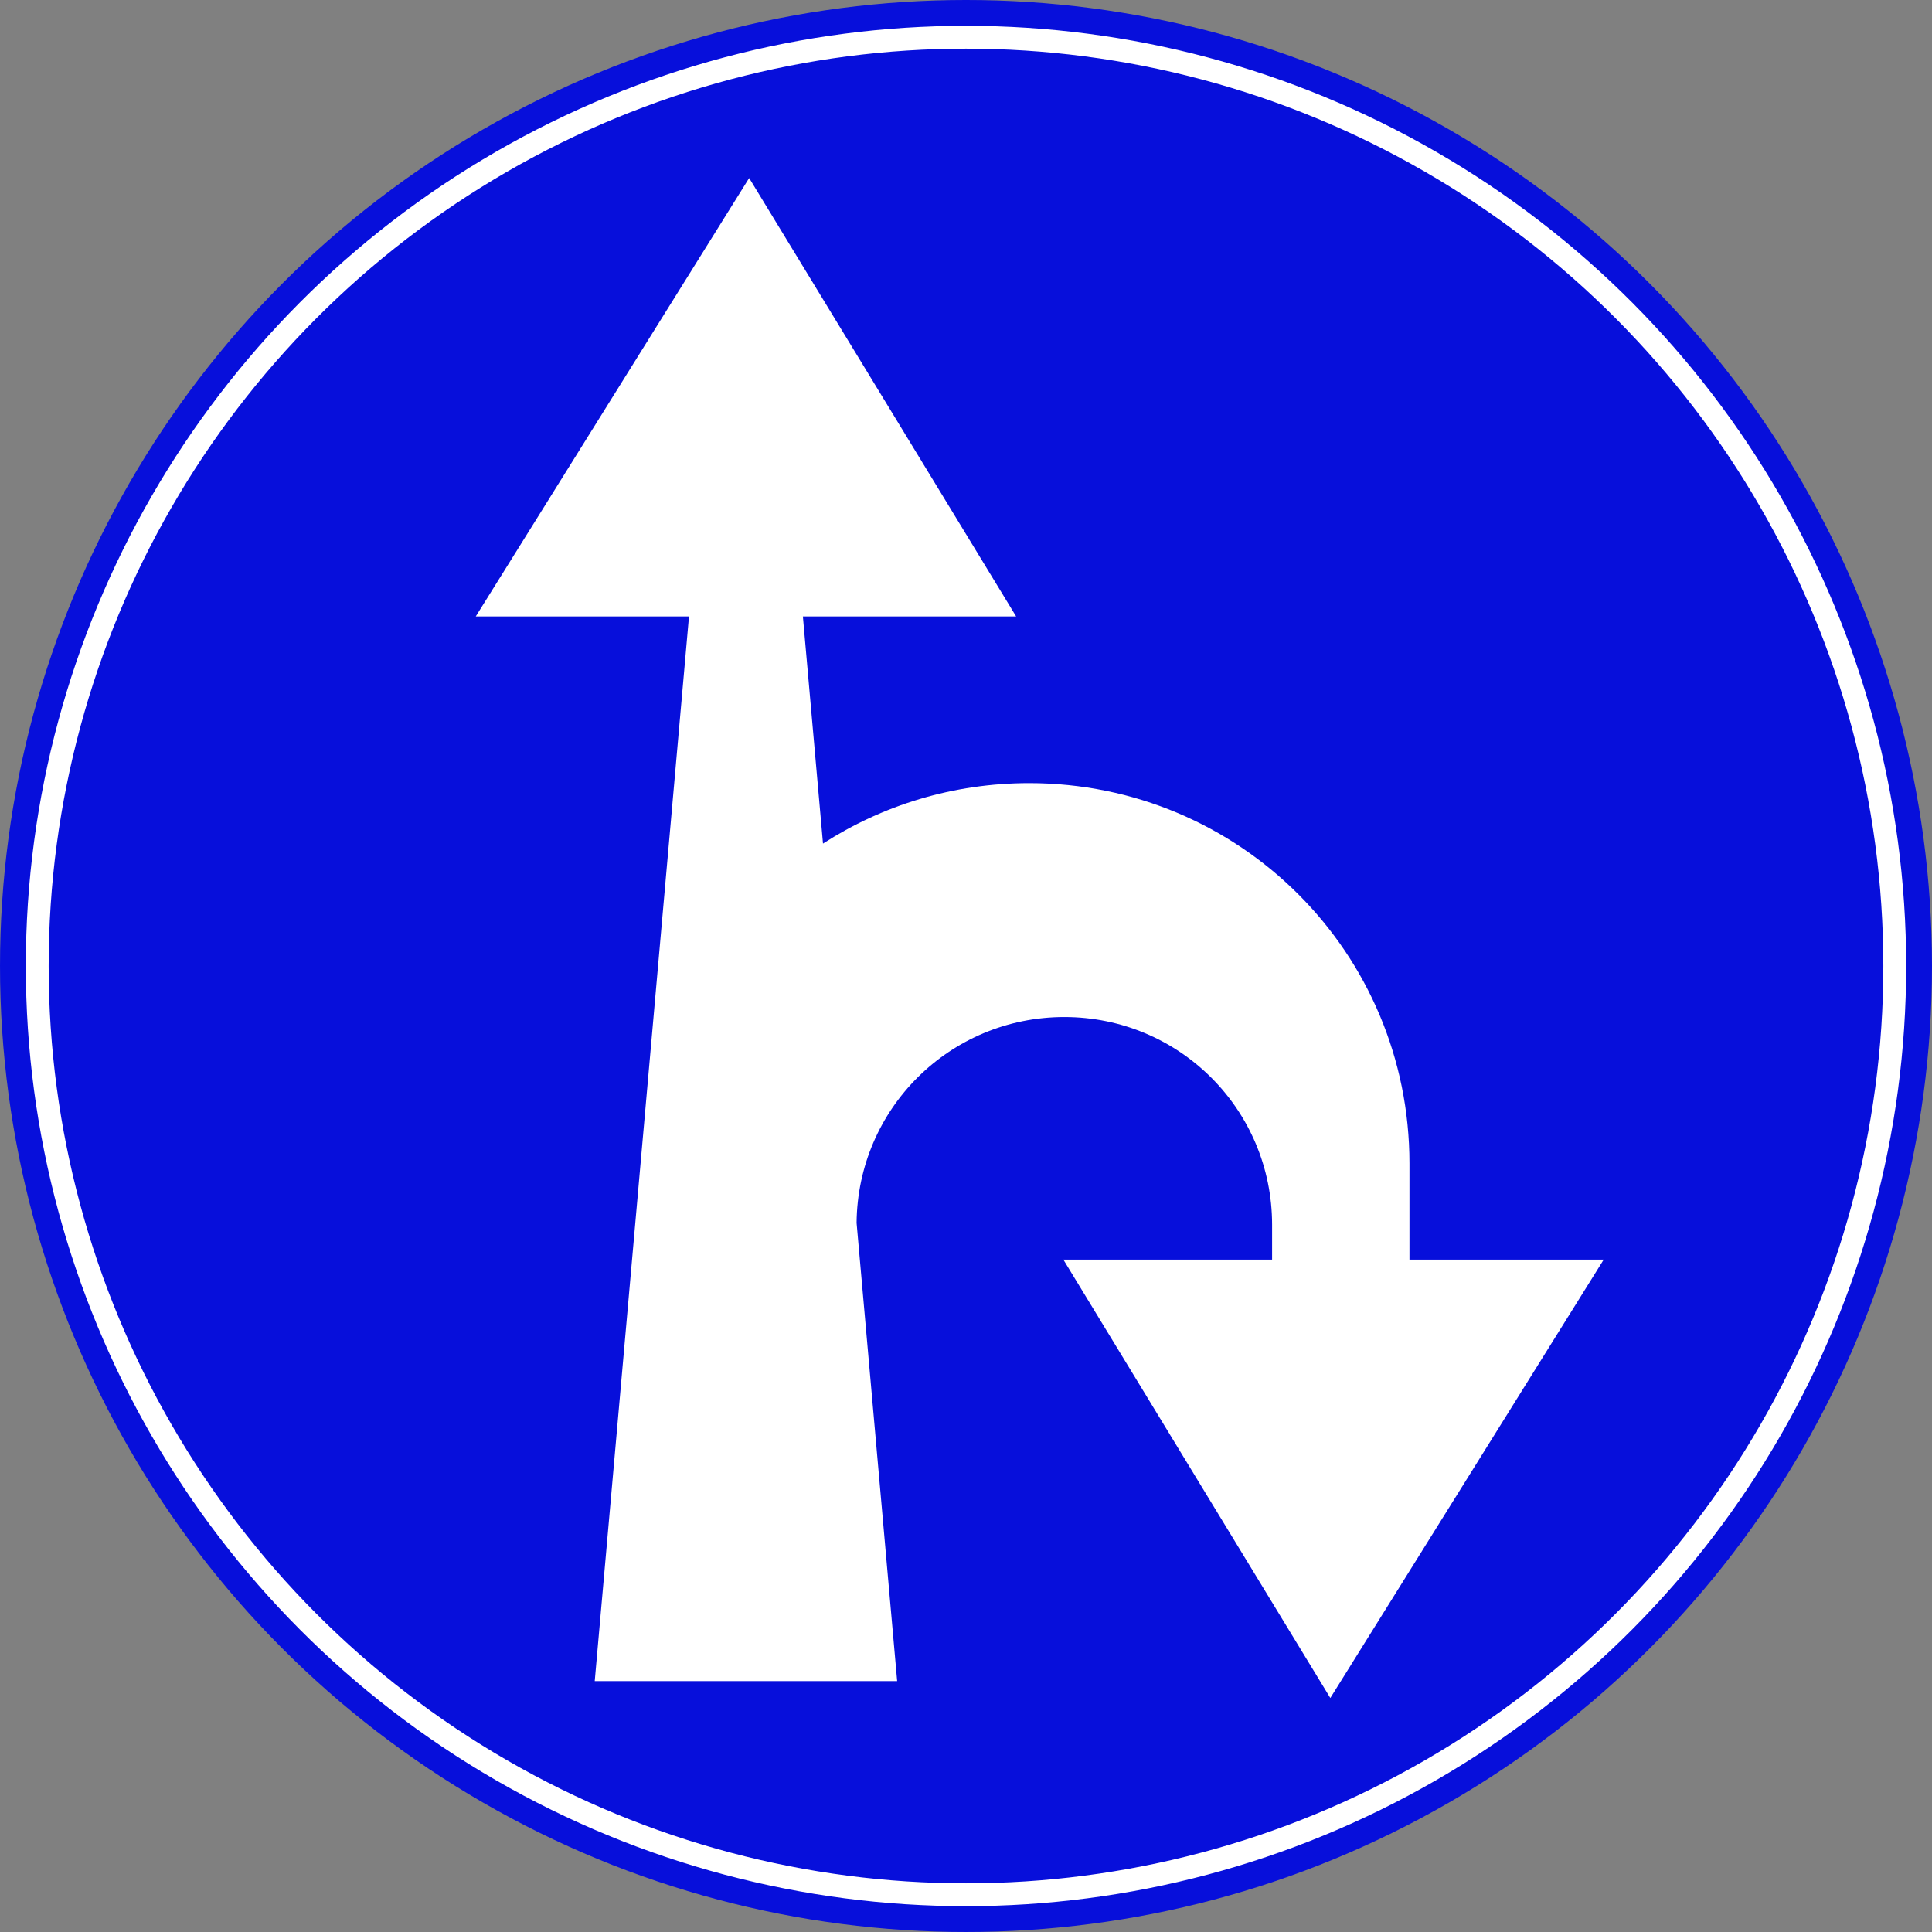 <?xml version="1.0" encoding="UTF-8" standalone="no"?>
<svg
   xmlns:dc="http://purl.org/dc/elements/1.1/"
   xmlns:cc="http://creativecommons.org/ns#"
   xmlns:rdf="http://www.w3.org/1999/02/22-rdf-syntax-ns#"
   xmlns:svg="http://www.w3.org/2000/svg"
   xmlns="http://www.w3.org/2000/svg"
   xmlns:sodipodi="http://sodipodi.sourceforge.net/DTD/sodipodi-0.dtd"
   xmlns:inkscape="http://www.inkscape.org/namespaces/inkscape"
   inkscape:version="1.0 (4035a4fb49, 2020-05-01)"
   sodipodi:docname="Israel_road_sign_226.svg"
   xml:space="preserve"
   enable-background="new 0 0 610 600"
   viewBox="0 0 377.953 377.953"
   height="377.953"
   width="377.953"
   y="0px"
   x="0px"
   id="Layer_1"
   version="1.1"><rect x="0" y="0" width="377.953" height="377.953" fill="#808080" stroke="none"/><defs
   id="defs41" /><sodipodi:namedview
   inkscape:document-rotation="0"
   inkscape:snap-global="false"
   inkscape:guide-bbox="true"
   showguides="true"
   inkscape:bbox-nodes="true"
   inkscape:snap-bbox-edge-midpoints="true"
   inkscape:snap-bbox="true"
   inkscape:snap-smooth-nodes="true"
   inkscape:snap-intersection-paths="true"
   inkscape:object-paths="false"
   inkscape:current-layer="Layer_1"
   inkscape:window-maximized="1"
   inkscape:window-y="-9"
   inkscape:window-x="-9"
   inkscape:window-height="1001"
   inkscape:window-width="1920"
   inkscape:cy="204.97688"
   inkscape:cx="61.378738"
   inkscape:zoom="1.4142136"
   showgrid="false"
   inkscape:pagecheckerboard="0"
   inkscape:pageopacity="0.0"
   inkscape:pageshadow="2"
   borderopacity="1.0"
   bordercolor="#666666"
   pagecolor="#ffffff"
   id="namedview39" />

<g
   id="g34">
	<g
   id="g24">
		<g
   id="g6">
			<path
   style="display:none"
   id="path4"
   d="m 355.545,329.729 c 0.008,-50.328 40.785,-91.109 91.111,-91.119 v 0 10.549 10.548 c -19.371,0.006 -36.809,7.823 -49.512,20.508 v 0 c -12.686,12.703 -20.503,30.143 -20.505,49.51 v 0 c 0.002,19.363 7.817,36.805 20.505,49.506 v 0 c 12.703,12.688 30.141,20.504 49.512,20.508 v 0 c 19.365,-0.008 36.805,-7.82 49.504,-20.508 v 0 c 12.688,-12.701 20.507,-30.143 20.51,-49.506 v 0 c -0.008,-19.367 -7.822,-36.807 -20.51,-49.51 v 0 c -12.699,-12.686 -30.139,-20.506 -49.504,-20.508 v 0 -10.548 -10.549 c 50.324,0.01 91.106,40.791 91.113,91.119 v 0 c -0.007,50.322 -40.789,91.107 -91.113,91.113 v 0 c -50.326,-0.01 -91.103,-40.795 -91.111,-91.113 z"
   fill="#ffffff" />
		</g>
		<g
   id="g10">
			
		</g>
		<g
   id="g14">
			
		</g>
		<g
   id="g18">
			
		</g>
		<g
   id="g22">
			
		</g>
	</g>
	<g
   id="g30">
		
		
	</g>
	
</g>

<g
   transform="matrix(-1,0,0,1,377.953,0)"
   id="g1017"><circle
     fill="#0099BB"
     cx="188.976"
     cy="188.976"
     r="188.976"
     id="circle2"
     style="opacity:1;fill:#070fdb;fill-opacity:1;stroke-width:0.646" /><circle
     fill="none"
     stroke="#ffffff"
     stroke-width="4.468"
     cx="188.977"
     cy="188.976"
     r="181.692"
     id="circle36"
     style="opacity:1" /><path
     d="m 231.397,34.826 -52.226,85.764 h 41.715 l -3.934,44.437 c -11.608,-7.477 -25.44,-11.825 -40.332,-11.825 -41.216,0 -74.397,33.181 -74.397,74.397 v 18.812 H 64.222 l 53.483,85.764 52.226,-85.764 h -40.835 v -6.806 c 0,-22.518 18.127,-40.645 40.645,-40.645 22.394,0 40.44,17.929 40.639,40.274 l -7.937,89.637 h 59.165 L 243.168,120.59 h 41.712 z"
     style="opacity:1;fill:#ffffff;fill-opacity:1;stroke-width:3.21"
     id="rect107" /></g></svg>
